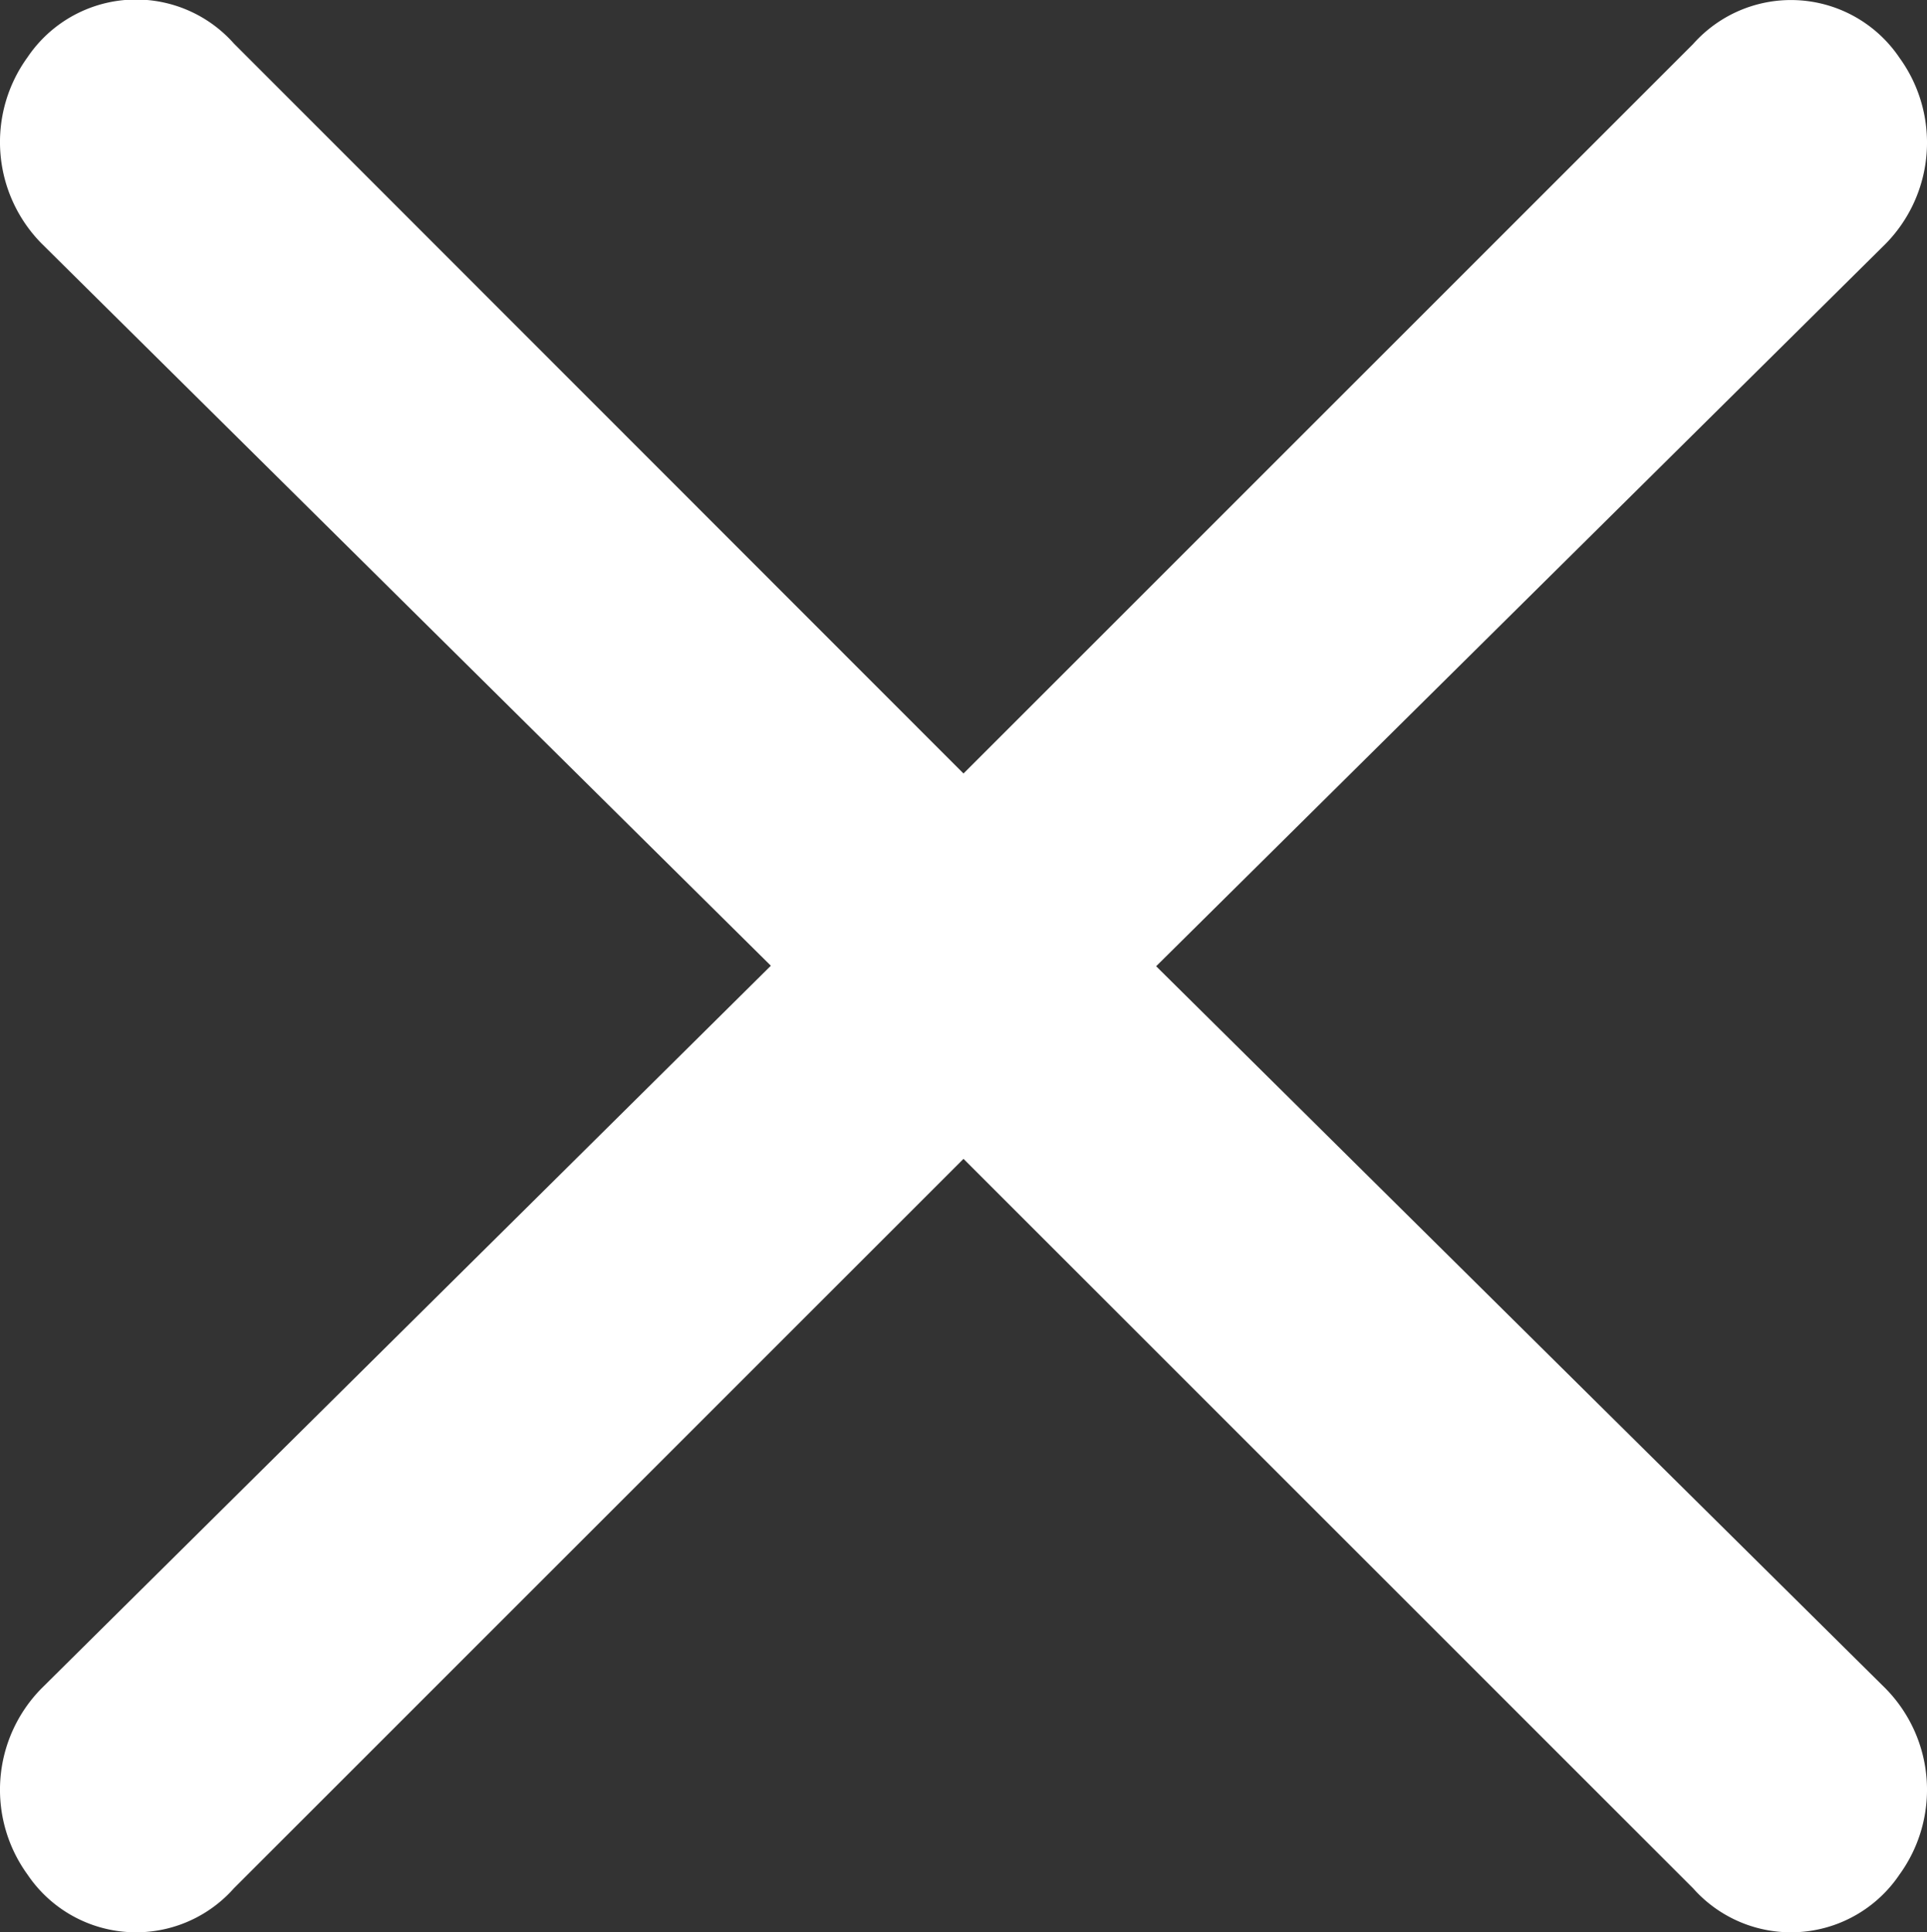<svg id="icons_Q2" data-name="icons Q2" xmlns="http://www.w3.org/2000/svg" width="15.084" height="15.128" viewBox="0 0 15.084 15.128">
  <rect x="0" y="0" width="15.084" height="15.128" fill="#333333" stroke="none"/>
  <path id="Tracé_464" data-name="Tracé 464" d="M19.051,17.524l5.711-5.657a1.131,1.131,0,0,0,.108-1.455,1.024,1.024,0,0,0-1.616-.108l-5.711,5.711L11.832,10.3a1.024,1.024,0,0,0-1.616.108,1.131,1.131,0,0,0,.108,1.455l5.711,5.657L10.324,23.18a1.131,1.131,0,0,0-.108,1.455,1.024,1.024,0,0,0,1.616.108l5.711-5.711,5.711,5.711a1.024,1.024,0,0,0,1.616-.108,1.131,1.131,0,0,0-.108-1.455Z" transform="translate(-10.001 -9.959)" fill="#fff"/>
</svg>
